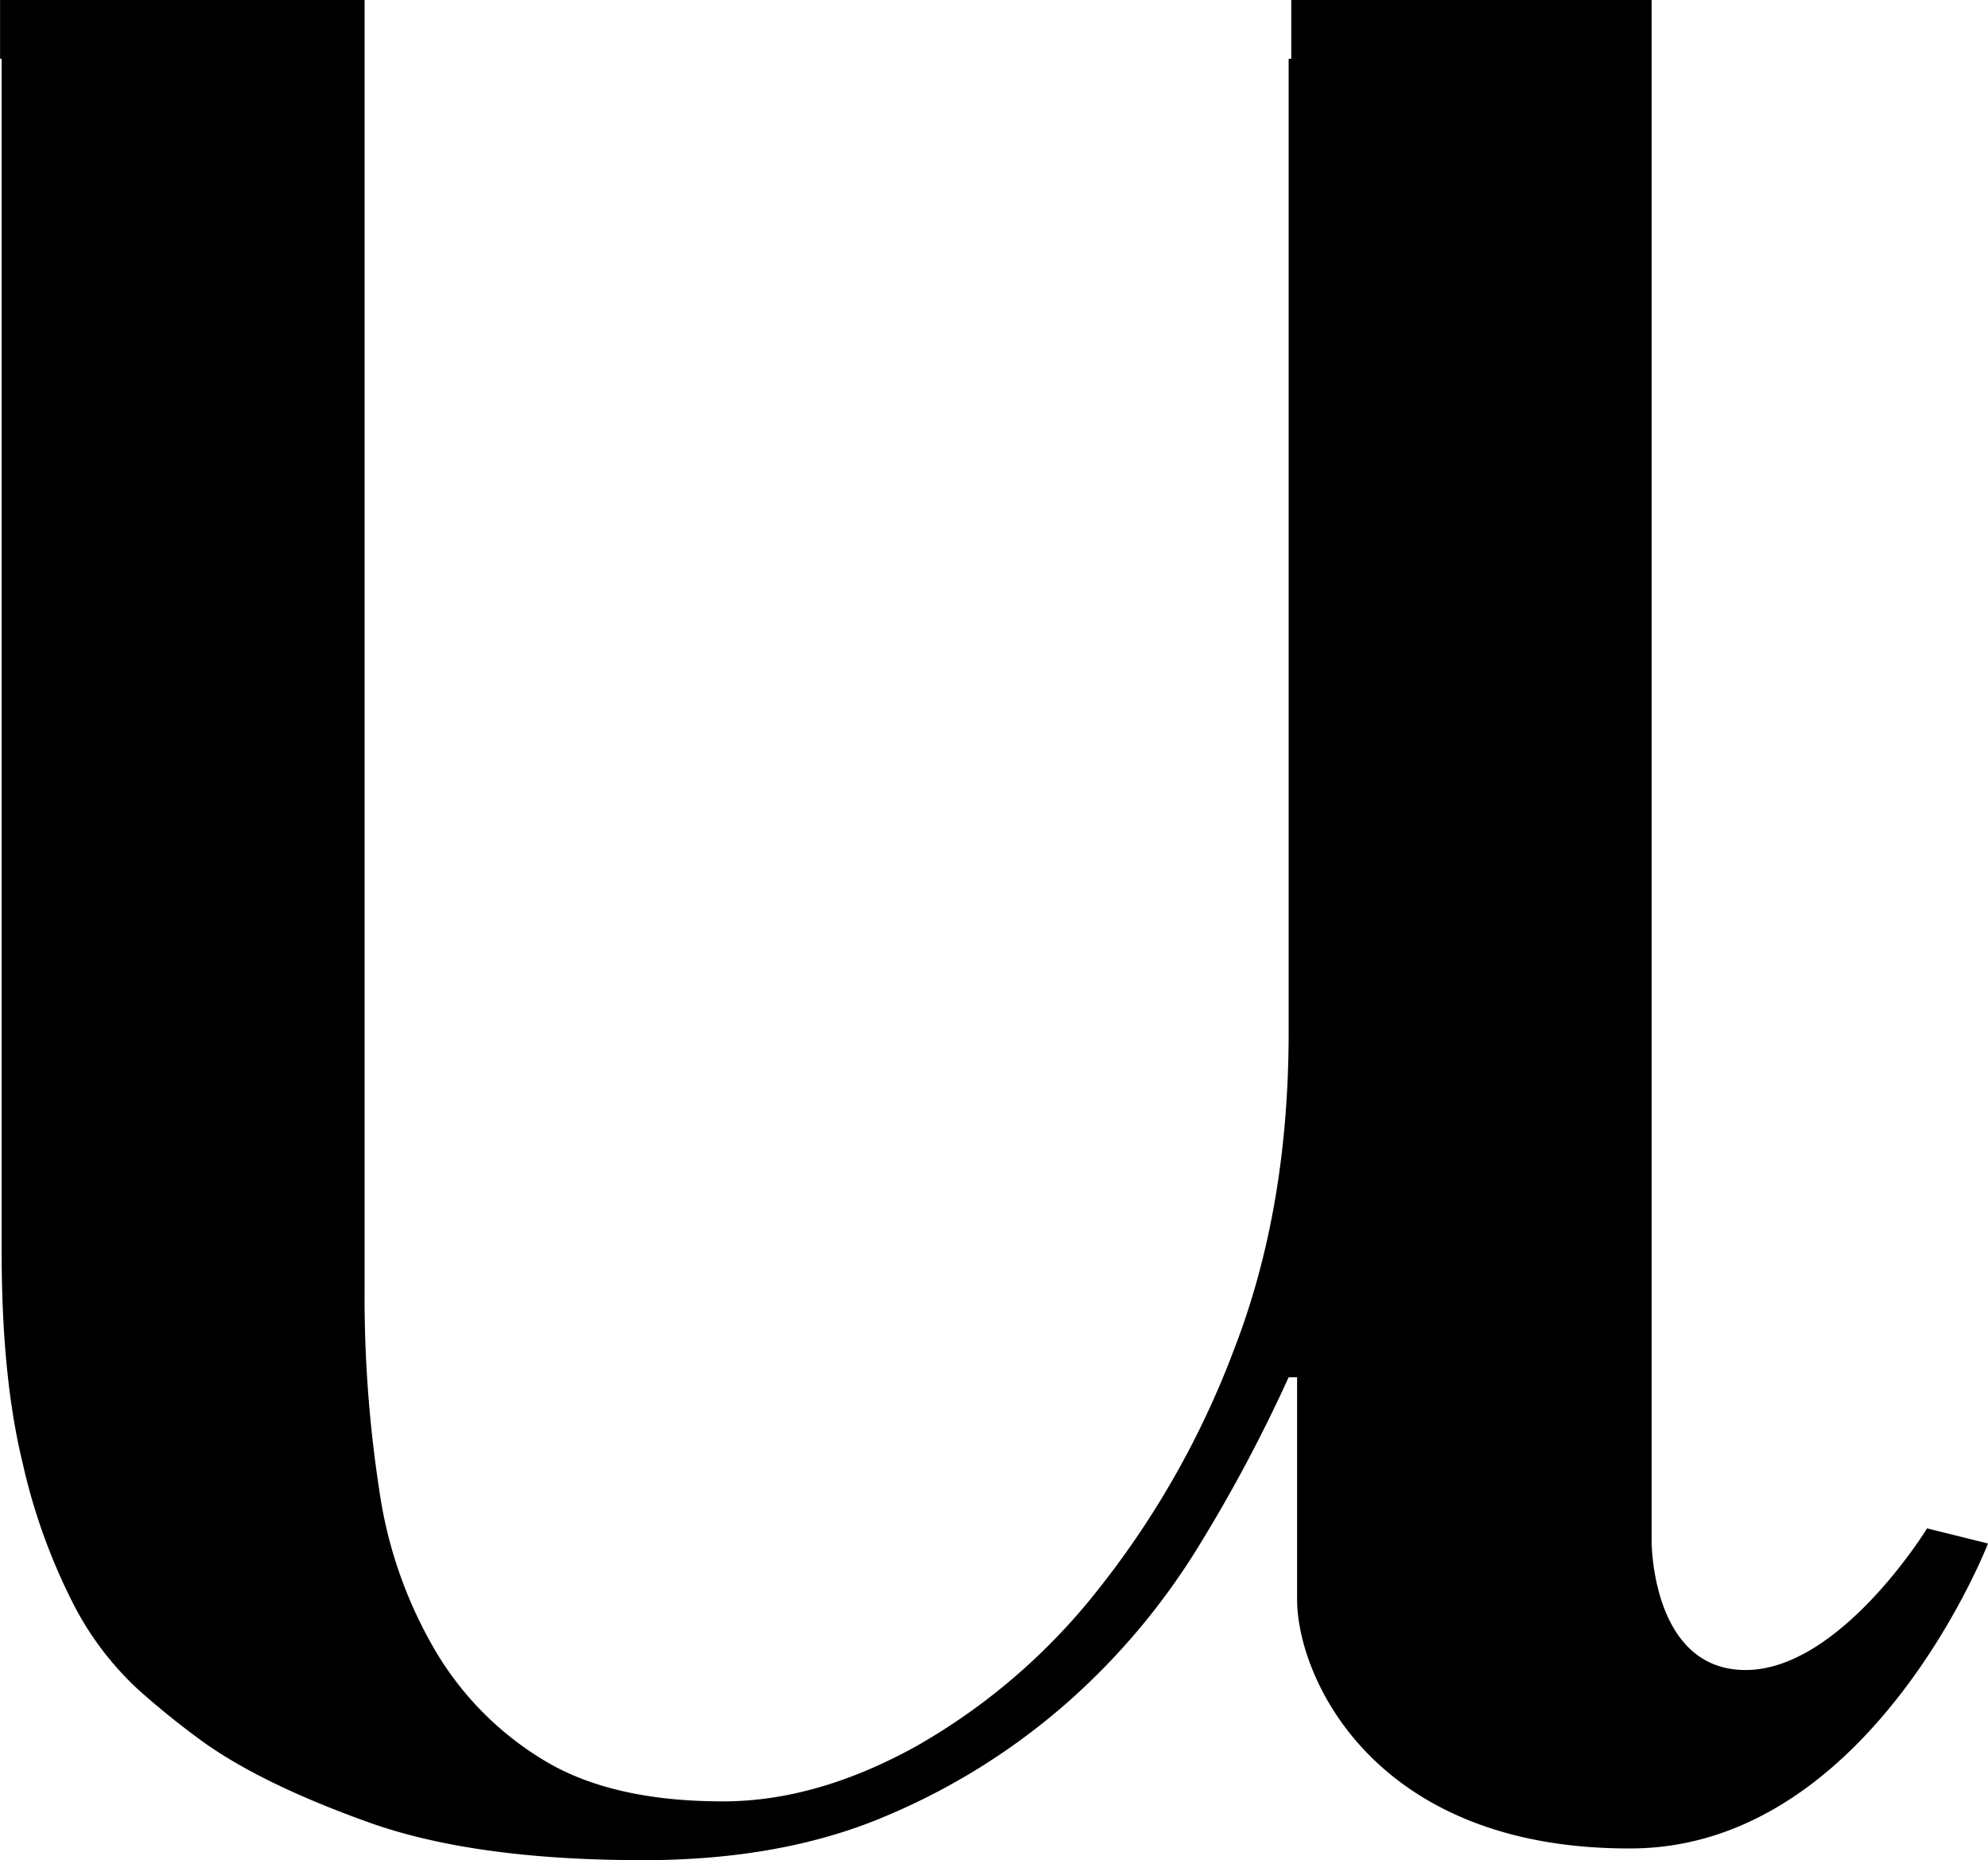 <svg xmlns="http://www.w3.org/2000/svg" width="280" height="262" viewBox="0 0 280 262">
  <defs>
    <style>
      .cls-1 {
        fill-rule: evenodd;
      }
    </style>
  </defs>
  <path id="U.svg" class="cls-1" d="M3884,1837.39s-16.51,42.73-50.1,42.95c-36.45.23-47.21-24.18-47.21-35.07v-31.29h-1.19a216.045,216.045,0,0,1-12.77,23.95,96.684,96.684,0,0,1-18.43,21.88,93.505,93.505,0,0,1-25.55,15.98q-14.58,6.21-34.18,6.2-23.775,0-38.63-5.32t-23.18-11.23a115.668,115.668,0,0,1-9.21-7.4,43.092,43.092,0,0,1-9.21-12.12,83.748,83.748,0,0,1-7.14-19.82q-2.97-12.105-2.97-29.86V1628.28h-0.22v-8.29h51.34v181.57a179.783,179.783,0,0,0,2.08,28.39,61.914,61.914,0,0,0,8.02,22.77,44.341,44.341,0,0,0,15.45,15.38q9.51,5.625,24.97,5.61,13.065,0,27.04-7.69a87.621,87.621,0,0,0,25.55-21.88,125.047,125.047,0,0,0,19.32-34q7.71-19.815,7.72-44.66v-137.2h0.37v-8.29h50.75v217s-0.1,18.22,13.24,18.22,25.56-19.95,25.56-19.95Z" transform="translate(-3604 -1620)"/>
</svg>
